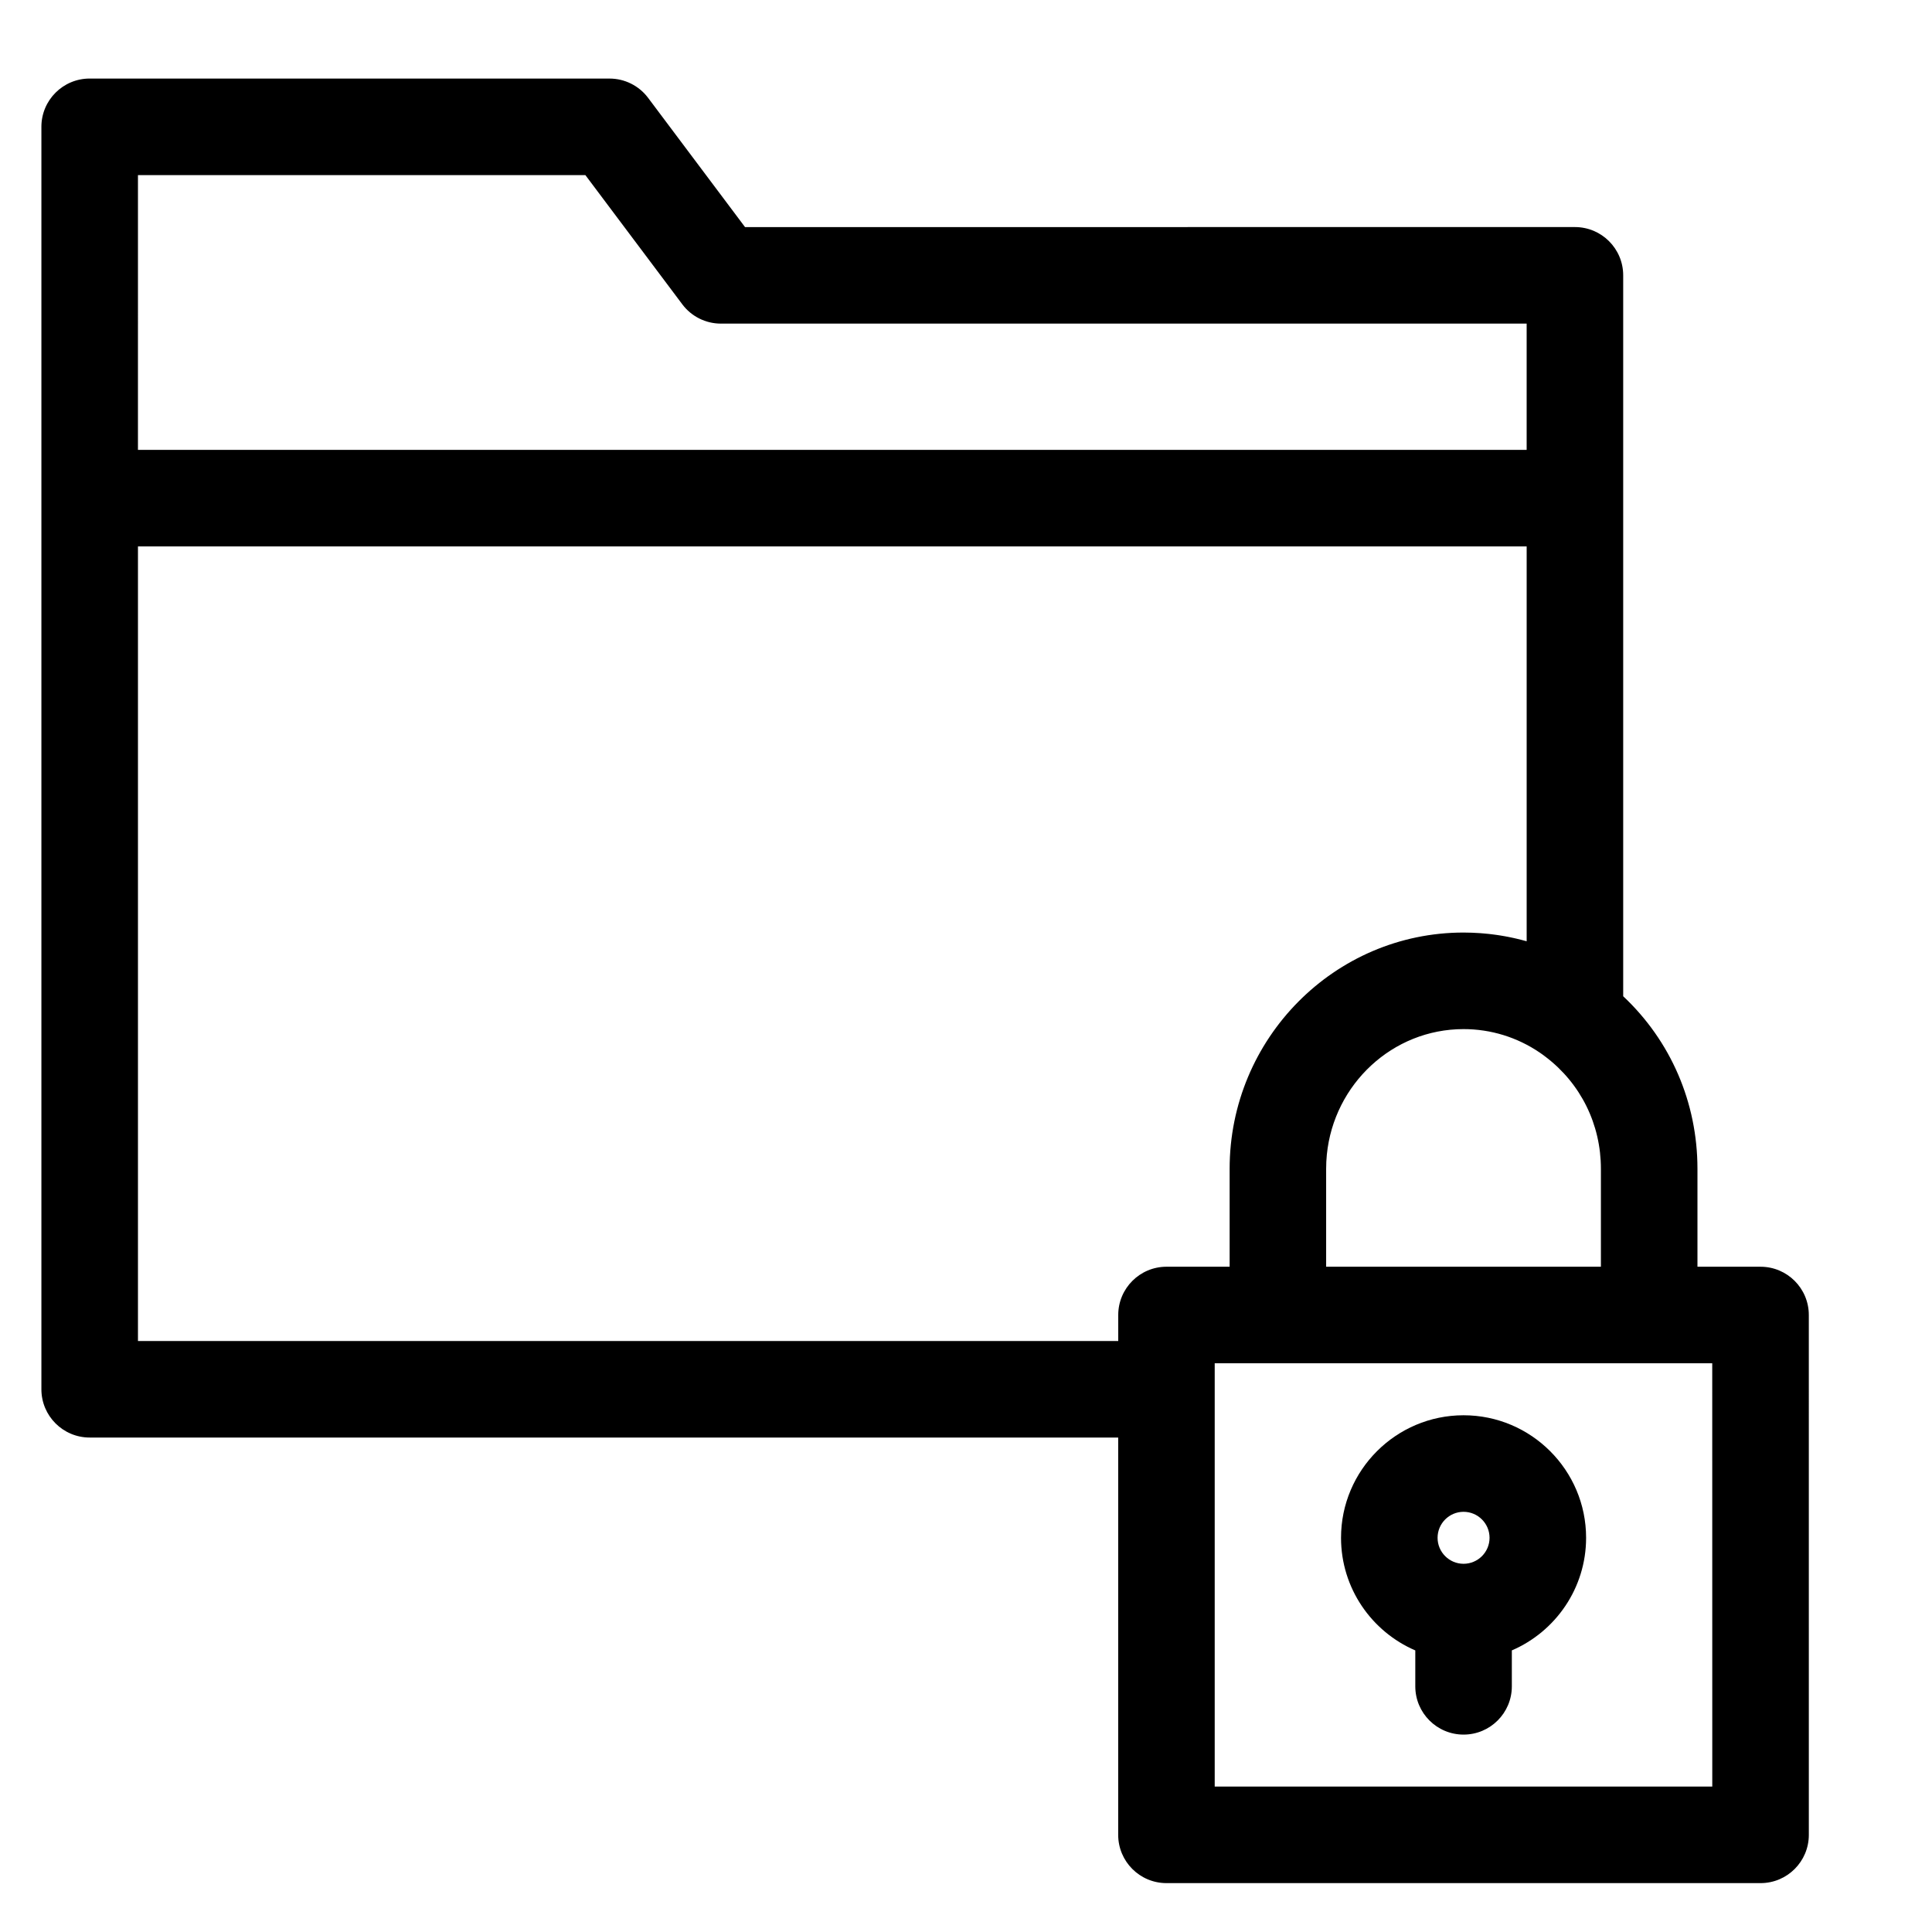 <?xml version="1.0" encoding="UTF-8"?>
<!-- Uploaded to: ICON Repo, www.svgrepo.com, Generator: ICON Repo Mixer Tools -->
<svg fill="#000000" width="800px" height="800px" version="1.1" viewBox="144 144 512 512" xmlns="http://www.w3.org/2000/svg">
 <g>
  <path d="m610.57 479.7h-16.727v-25.953c0-17.594-7.106-33.918-19.68-45.73v-191.05c0-7.066-5.727-12.793-12.793-12.793l-219.93 0.004-25.684-34.242c-2.414-3.223-6.207-5.117-10.234-5.117l-137.76-0.004c-7.066 0-12.793 5.727-12.793 12.793v334.56c0 7.066 5.727 12.793 12.793 12.793h272.57v105.29c0 7.066 5.727 12.793 12.793 12.793h157.44c7.066 0 12.793-5.727 12.793-12.793l-0.004-137.76c0-7.066-5.727-12.793-12.793-12.793zm-78.719-62.977c7.211 0 14.18 2.141 20.164 6.199 0.473 0.32 0.988 0.691 1.609 1.168 9.301 7.07 14.633 17.883 14.633 29.656v25.953h-72.816v-25.953c0-1.277 0.062-2.535 0.188-3.781 1.871-18.645 17.402-33.242 36.223-33.242zm-351.29-226.32h118.57l25.684 34.242c2.414 3.223 6.207 5.117 10.234 5.117h213.53v33.457h-368.02zm0 308.98v-210.58h368.02v104.64c-0.16-0.047-0.32-0.082-0.48-0.125-0.301-0.082-0.598-0.16-0.898-0.238-0.41-0.105-0.82-0.207-1.23-0.305-0.309-0.074-0.617-0.145-0.926-0.211-0.41-0.09-0.816-0.176-1.227-0.254-0.312-0.062-0.625-0.121-0.941-0.18-0.414-0.074-0.828-0.145-1.242-0.211-0.312-0.051-0.625-0.102-0.938-0.145-0.426-0.062-0.848-0.113-1.273-0.168-0.309-0.039-0.609-0.078-0.918-0.109-0.445-0.047-0.895-0.086-1.34-0.125-0.289-0.023-0.578-0.055-0.863-0.074-0.496-0.035-0.992-0.059-1.488-0.082-0.242-0.012-0.484-0.027-0.73-0.039-0.746-0.027-1.488-0.043-2.231-0.043-34.184 0-61.992 28.086-61.992 62.605v25.957h-16.727c-7.066 0-12.793 5.727-12.793 12.793v6.887zm417.21 118.08h-131.86v-112.18h131.85z"/>
  <path d="m531.86 519.06c-17.906 0-32.473 14.566-32.473 32.473 0 13.363 8.117 24.867 19.68 29.844v9.516c0 7.066 5.727 12.793 12.793 12.793 7.066 0 12.793-5.727 12.793-12.793v-9.52c11.562-4.977 19.68-16.477 19.68-29.844 0-17.902-14.566-32.469-32.473-32.469zm0 25.586c3.797 0 6.887 3.09 6.887 6.887s-3.09 6.887-6.887 6.887-6.887-3.09-6.887-6.887 3.09-6.887 6.887-6.887z"/>
 </g>
</svg>
